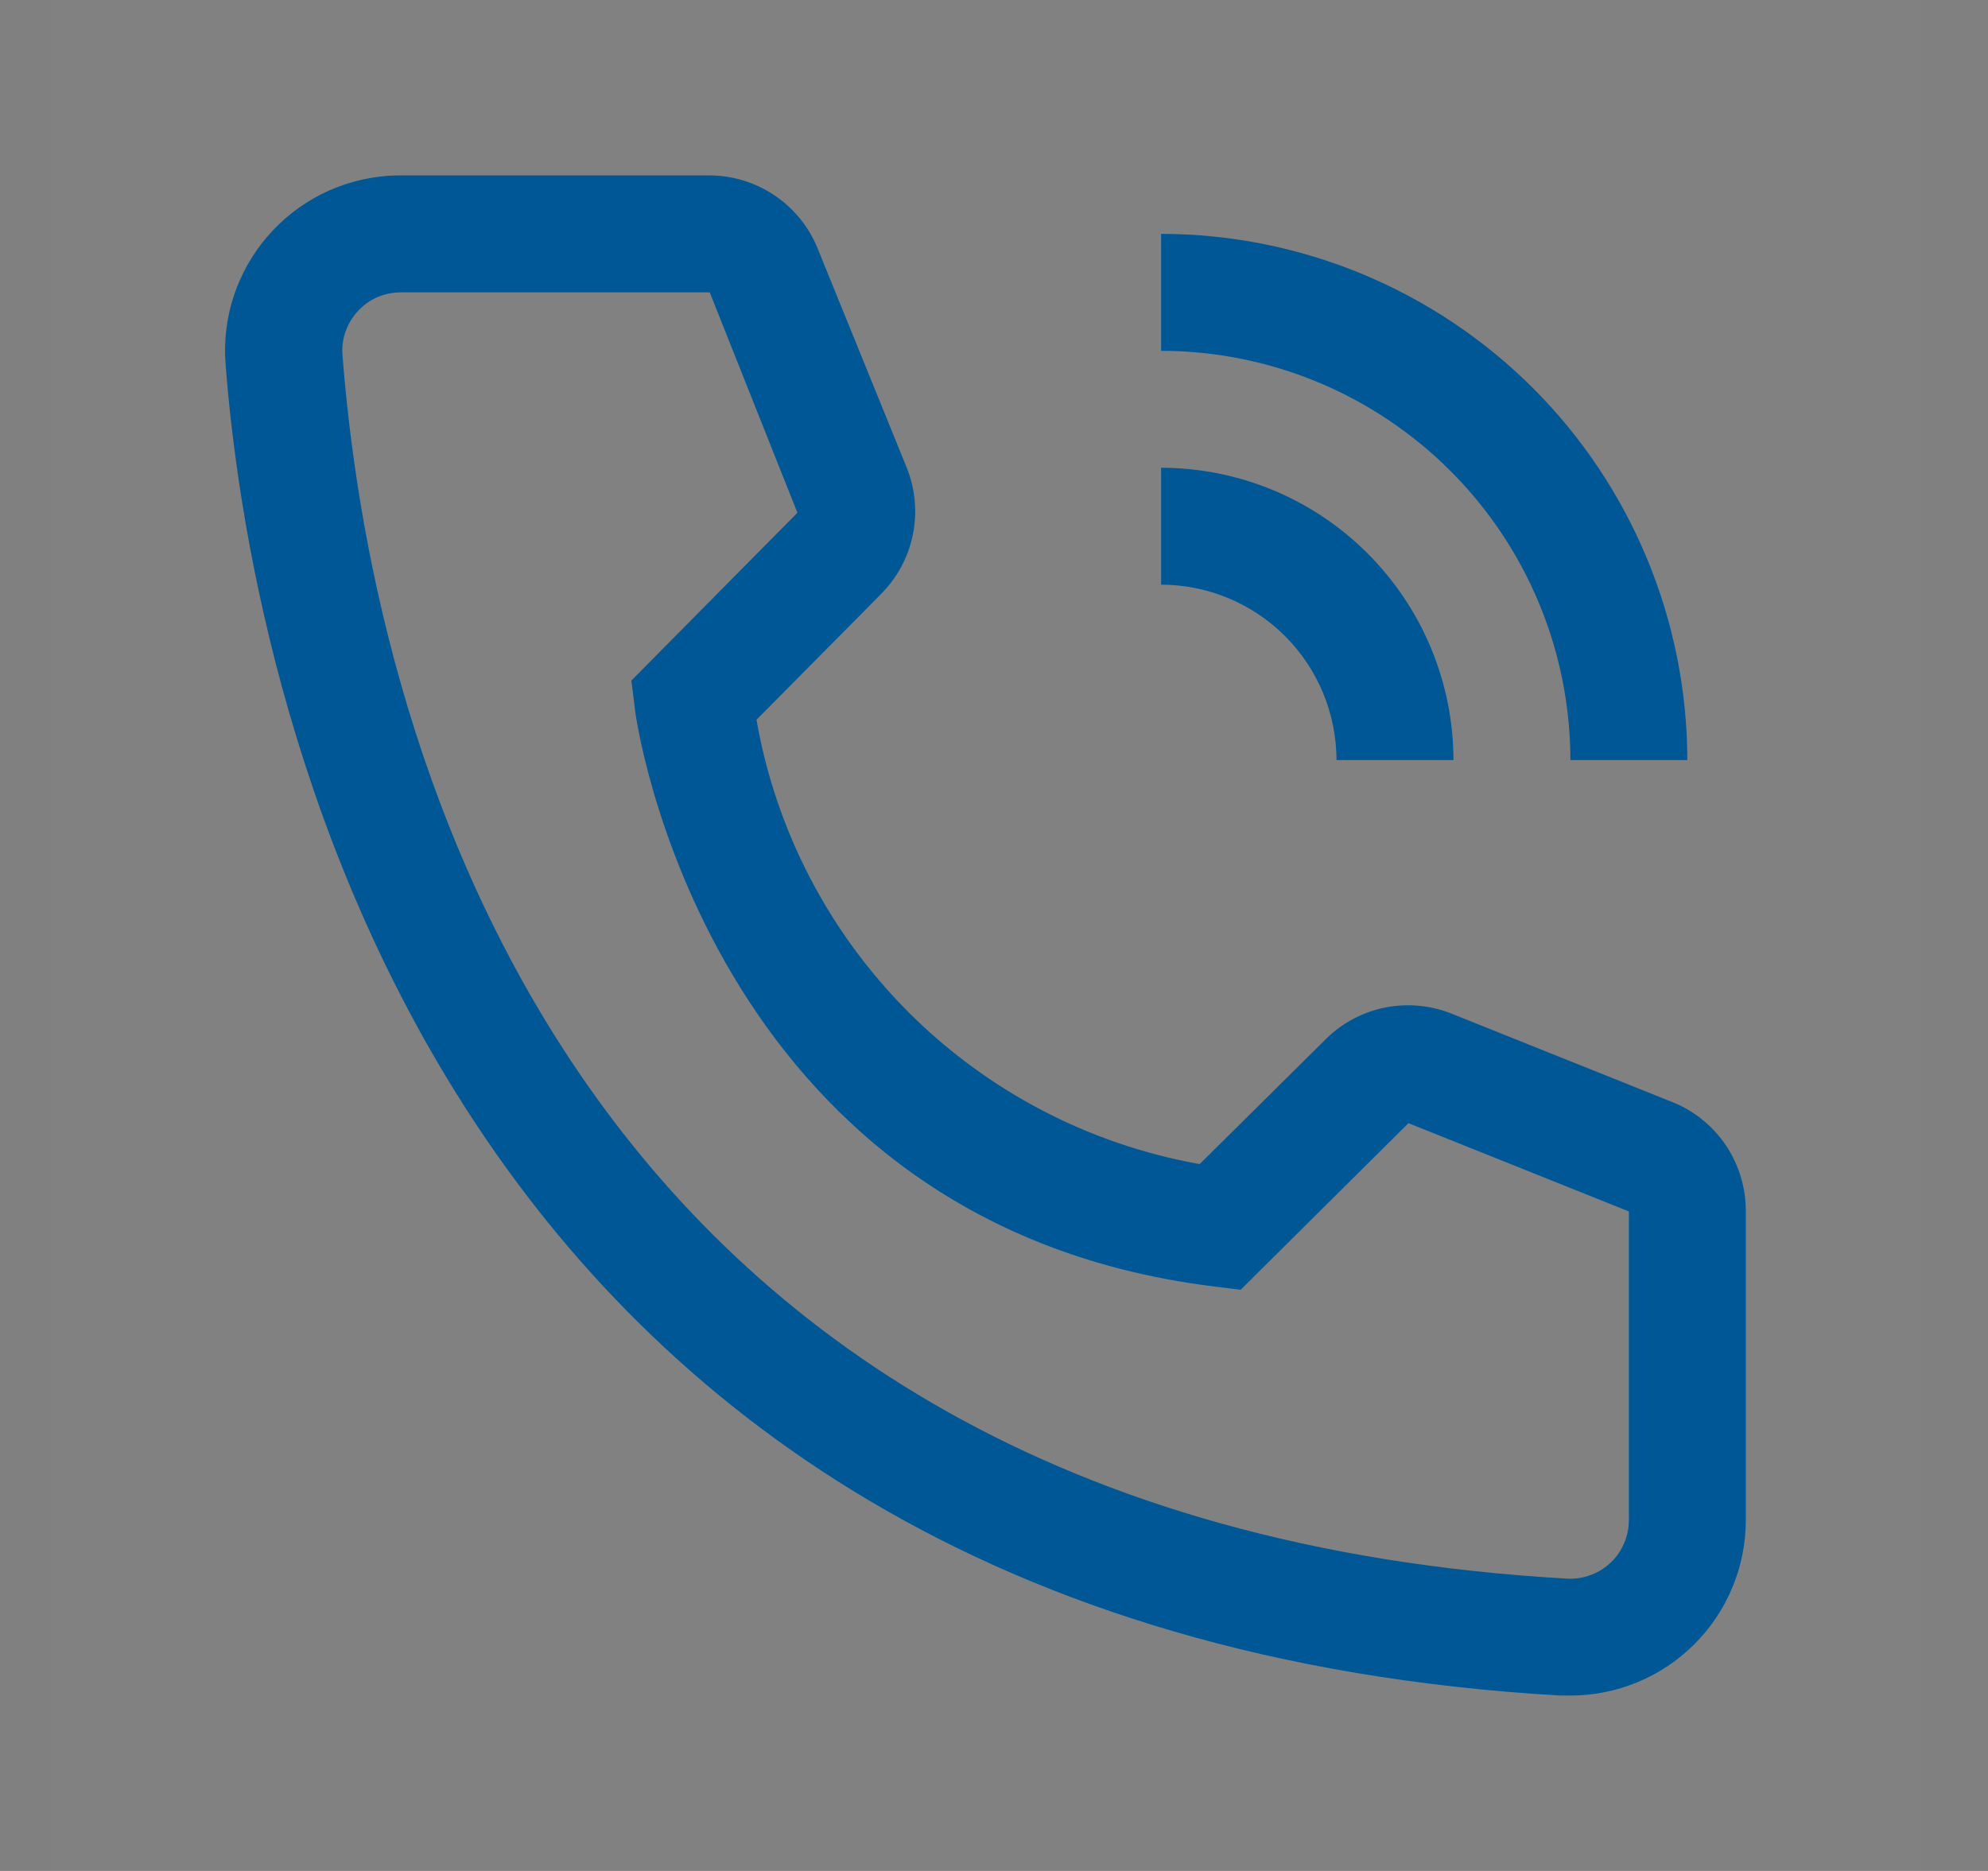 <svg width="17" height="16" viewBox="0 0 17 16" fill="none" xmlns="http://www.w3.org/2000/svg">
<rect x="0" y="0" width="17" height="16" fill="#808080" stroke="none"/>
<rect width="16" height="16" transform="translate(0.429)" fill="white" fill-opacity="0.01" style="mix-blend-mode:multiply"/>
<path d="M12.429 6.5H11.429C11.428 6.102 11.27 5.721 10.989 5.44C10.708 5.159 10.326 5 9.929 5V4C10.591 4.001 11.227 4.264 11.695 4.733C12.164 5.202 12.428 5.837 12.429 6.5Z" fill="#005795"/>
<path d="M14.429 6.5H13.429C13.428 5.572 13.059 4.682 12.402 4.026C11.746 3.37 10.857 3.001 9.929 3V2C11.122 2.001 12.265 2.476 13.109 3.319C13.953 4.163 14.427 5.307 14.429 6.5Z" fill="#005795"/>
<path d="M13.429 14.5H13.344C3.519 13.935 2.124 5.645 1.929 3.115C1.914 2.919 1.937 2.721 1.998 2.534C2.06 2.347 2.157 2.173 2.285 2.024C2.414 1.874 2.57 1.751 2.746 1.662C2.921 1.573 3.113 1.52 3.309 1.504C3.349 1.501 3.389 1.5 3.429 1.5H6.064C6.264 1.5 6.46 1.56 6.625 1.672C6.791 1.784 6.92 1.944 6.994 2.13L7.754 4C7.827 4.182 7.845 4.381 7.806 4.573C7.767 4.765 7.672 4.941 7.534 5.08L6.469 6.155C6.634 7.101 7.087 7.972 7.765 8.652C8.443 9.332 9.313 9.787 10.259 9.955L11.344 8.88C11.484 8.743 11.662 8.651 11.855 8.614C12.048 8.578 12.248 8.599 12.429 8.675L14.314 9.43C14.497 9.506 14.653 9.636 14.763 9.801C14.872 9.967 14.93 10.161 14.929 10.36V13C14.929 13.398 14.771 13.779 14.489 14.061C14.208 14.342 13.826 14.5 13.429 14.5ZM3.429 2.5C3.363 2.5 3.298 2.513 3.237 2.537C3.176 2.562 3.121 2.599 3.075 2.645C3.028 2.692 2.991 2.747 2.966 2.807C2.94 2.868 2.927 2.933 2.927 2.998C2.927 3.012 2.928 3.026 2.929 3.04C3.159 6 4.634 13 13.399 13.5C13.464 13.504 13.53 13.495 13.592 13.473C13.654 13.452 13.711 13.419 13.76 13.375C13.809 13.332 13.85 13.279 13.878 13.22C13.907 13.161 13.924 13.096 13.928 13.031C13.928 13.021 13.929 13.01 13.929 13V10.36L12.044 9.605L10.609 11.03L10.369 11C6.019 10.455 5.429 6.105 5.429 6.06L5.399 5.82L6.819 4.385L6.069 2.5H3.429Z" fill="#005795"/>
</svg>
